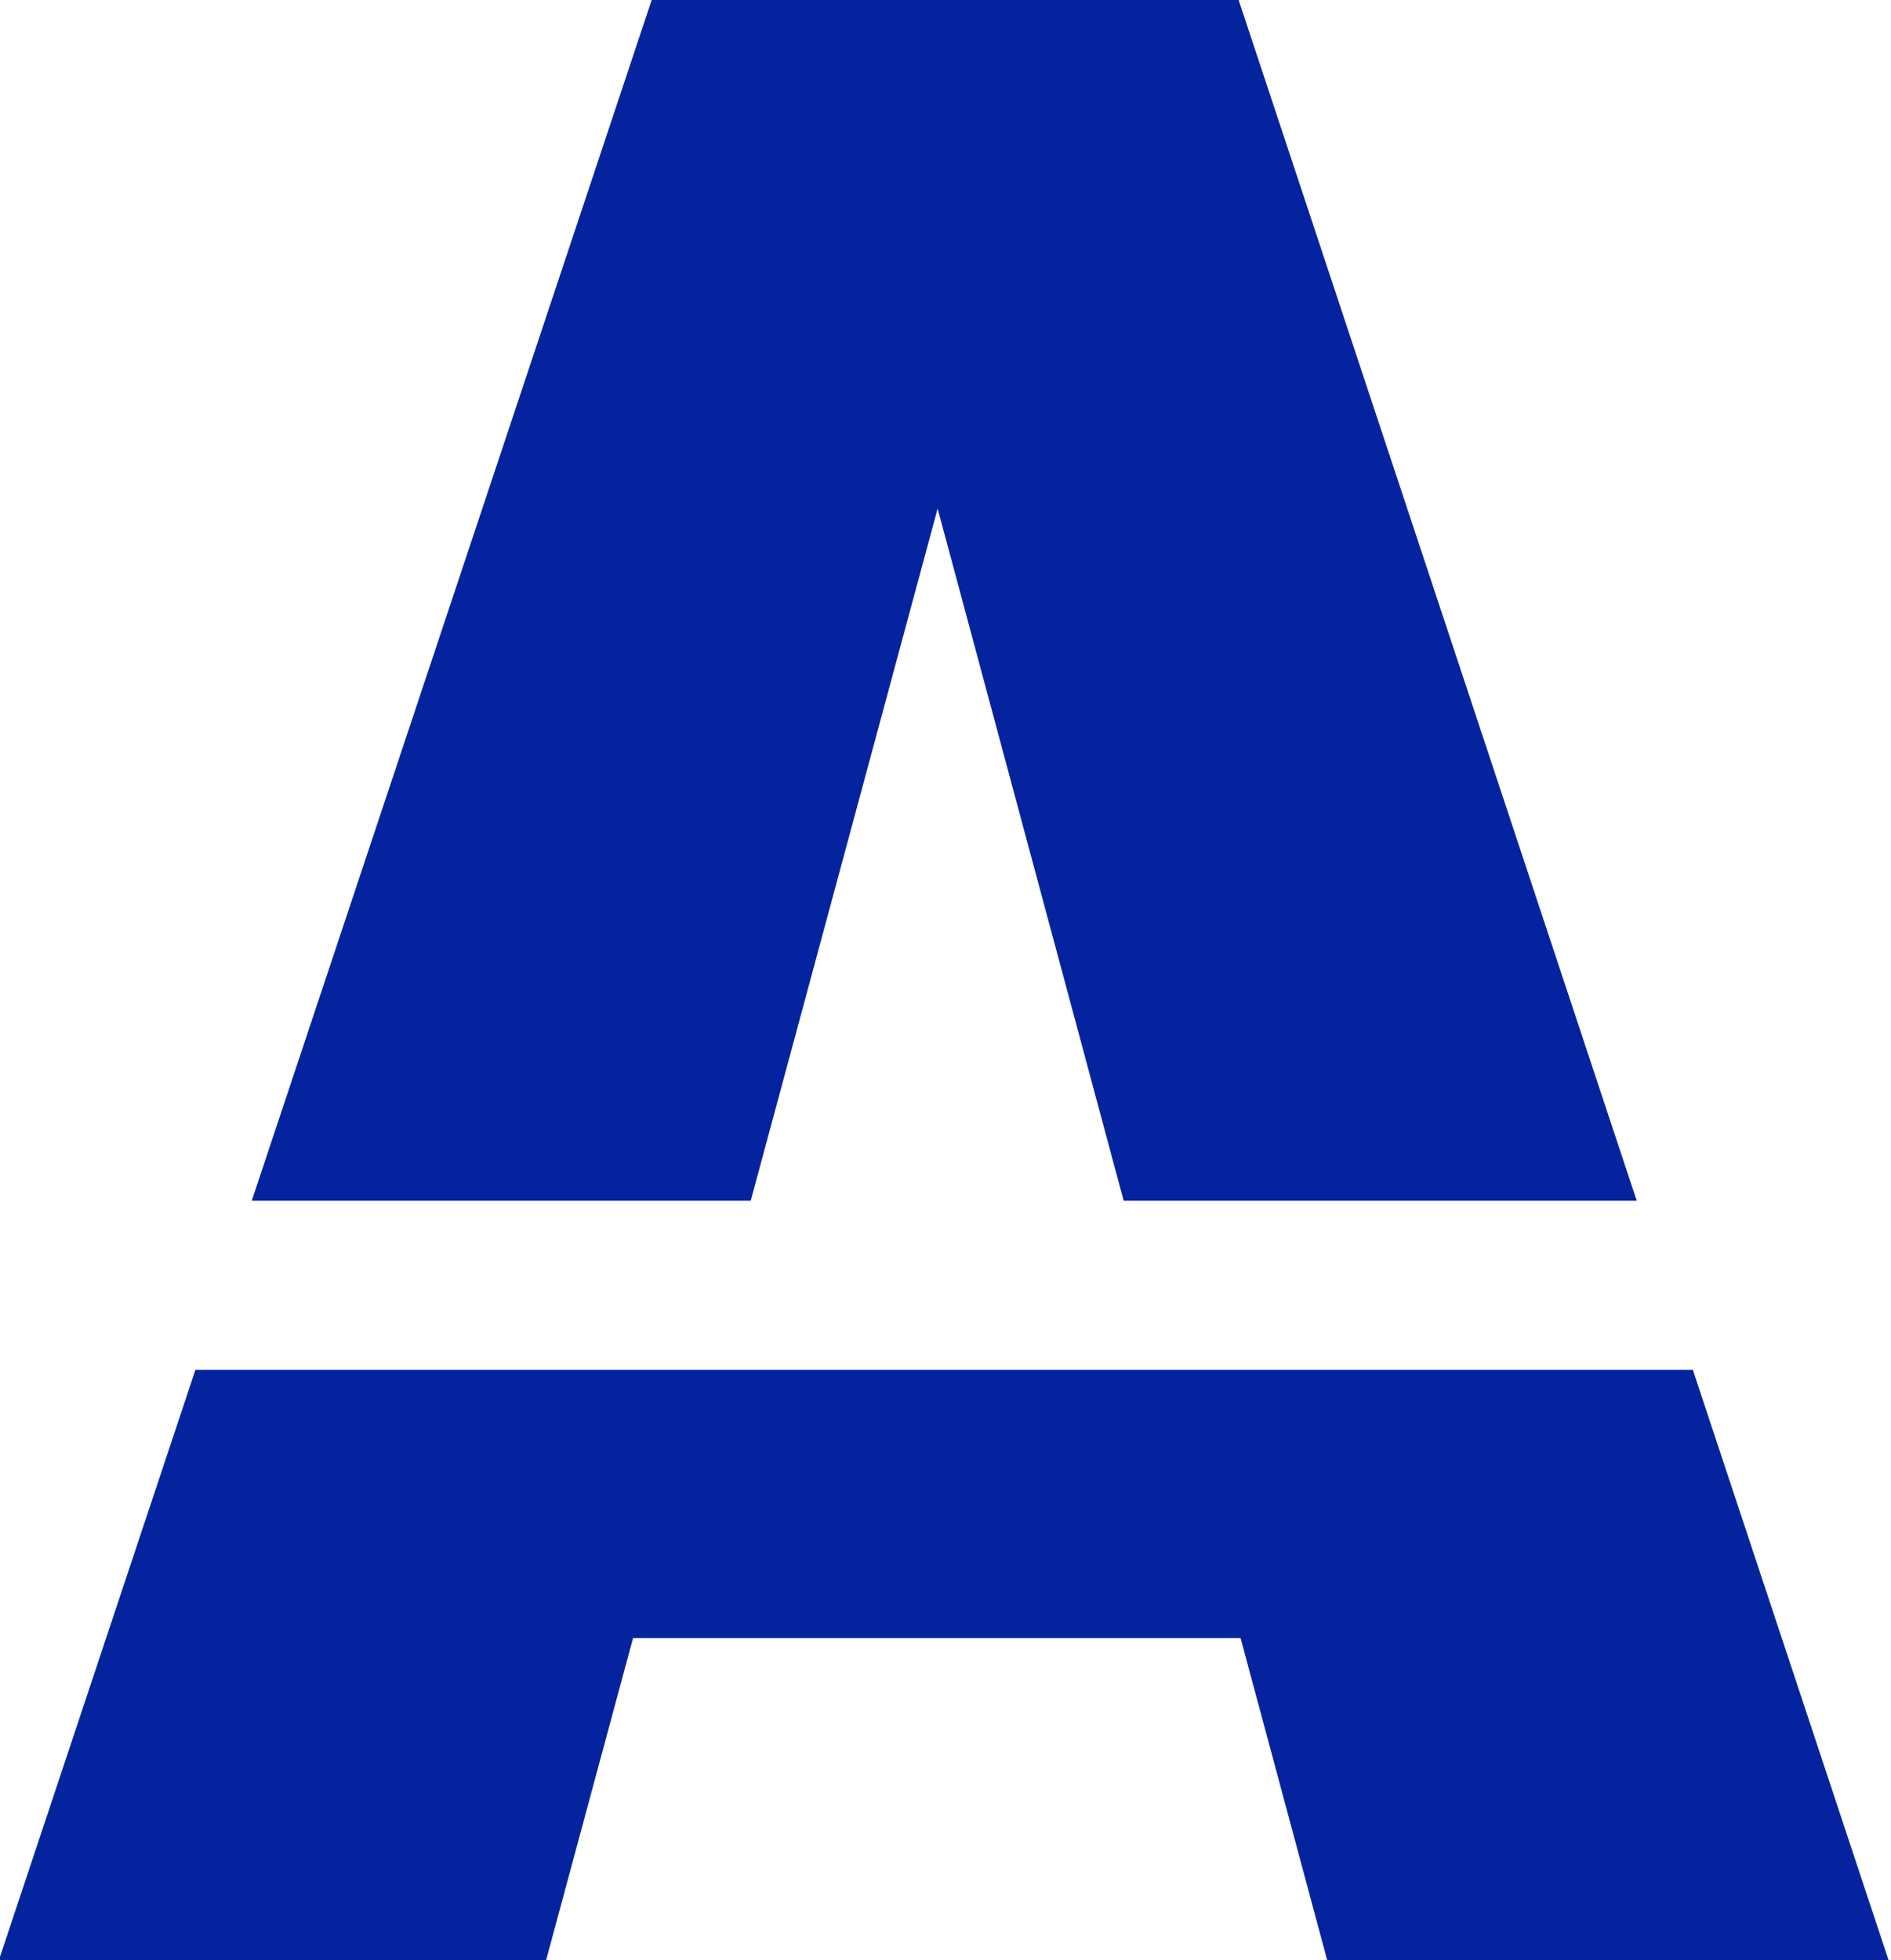 <?xml version="1.0" encoding="utf-8"?>
<!-- Generator: Adobe Illustrator 27.5.0, SVG Export Plug-In . SVG Version: 6.00 Build 0)  -->
<svg version="1.1" id="Layer_1" xmlns="http://www.w3.org/2000/svg" xmlns:xlink="http://www.w3.org/1999/xlink" x="0px" y="0px"
	 viewBox="0 0 329 341" style="enable-background:new 0 0 329 341;" xml:space="preserve">
<style type="text/css">
	.st0{fill:#05239F;}
</style>
<path class="st0" d="M43.8,208.89L113.38,0H215.5l69.26,208.89H195.5L163.13,88.47l-32.52,120.42H43.8z M215.84,284.97h-105.7
	L94.96,341.2H-0.26L34,238.3h260.52l34.12,102.9h-97.68L215.84,284.97z"/>
</svg>
